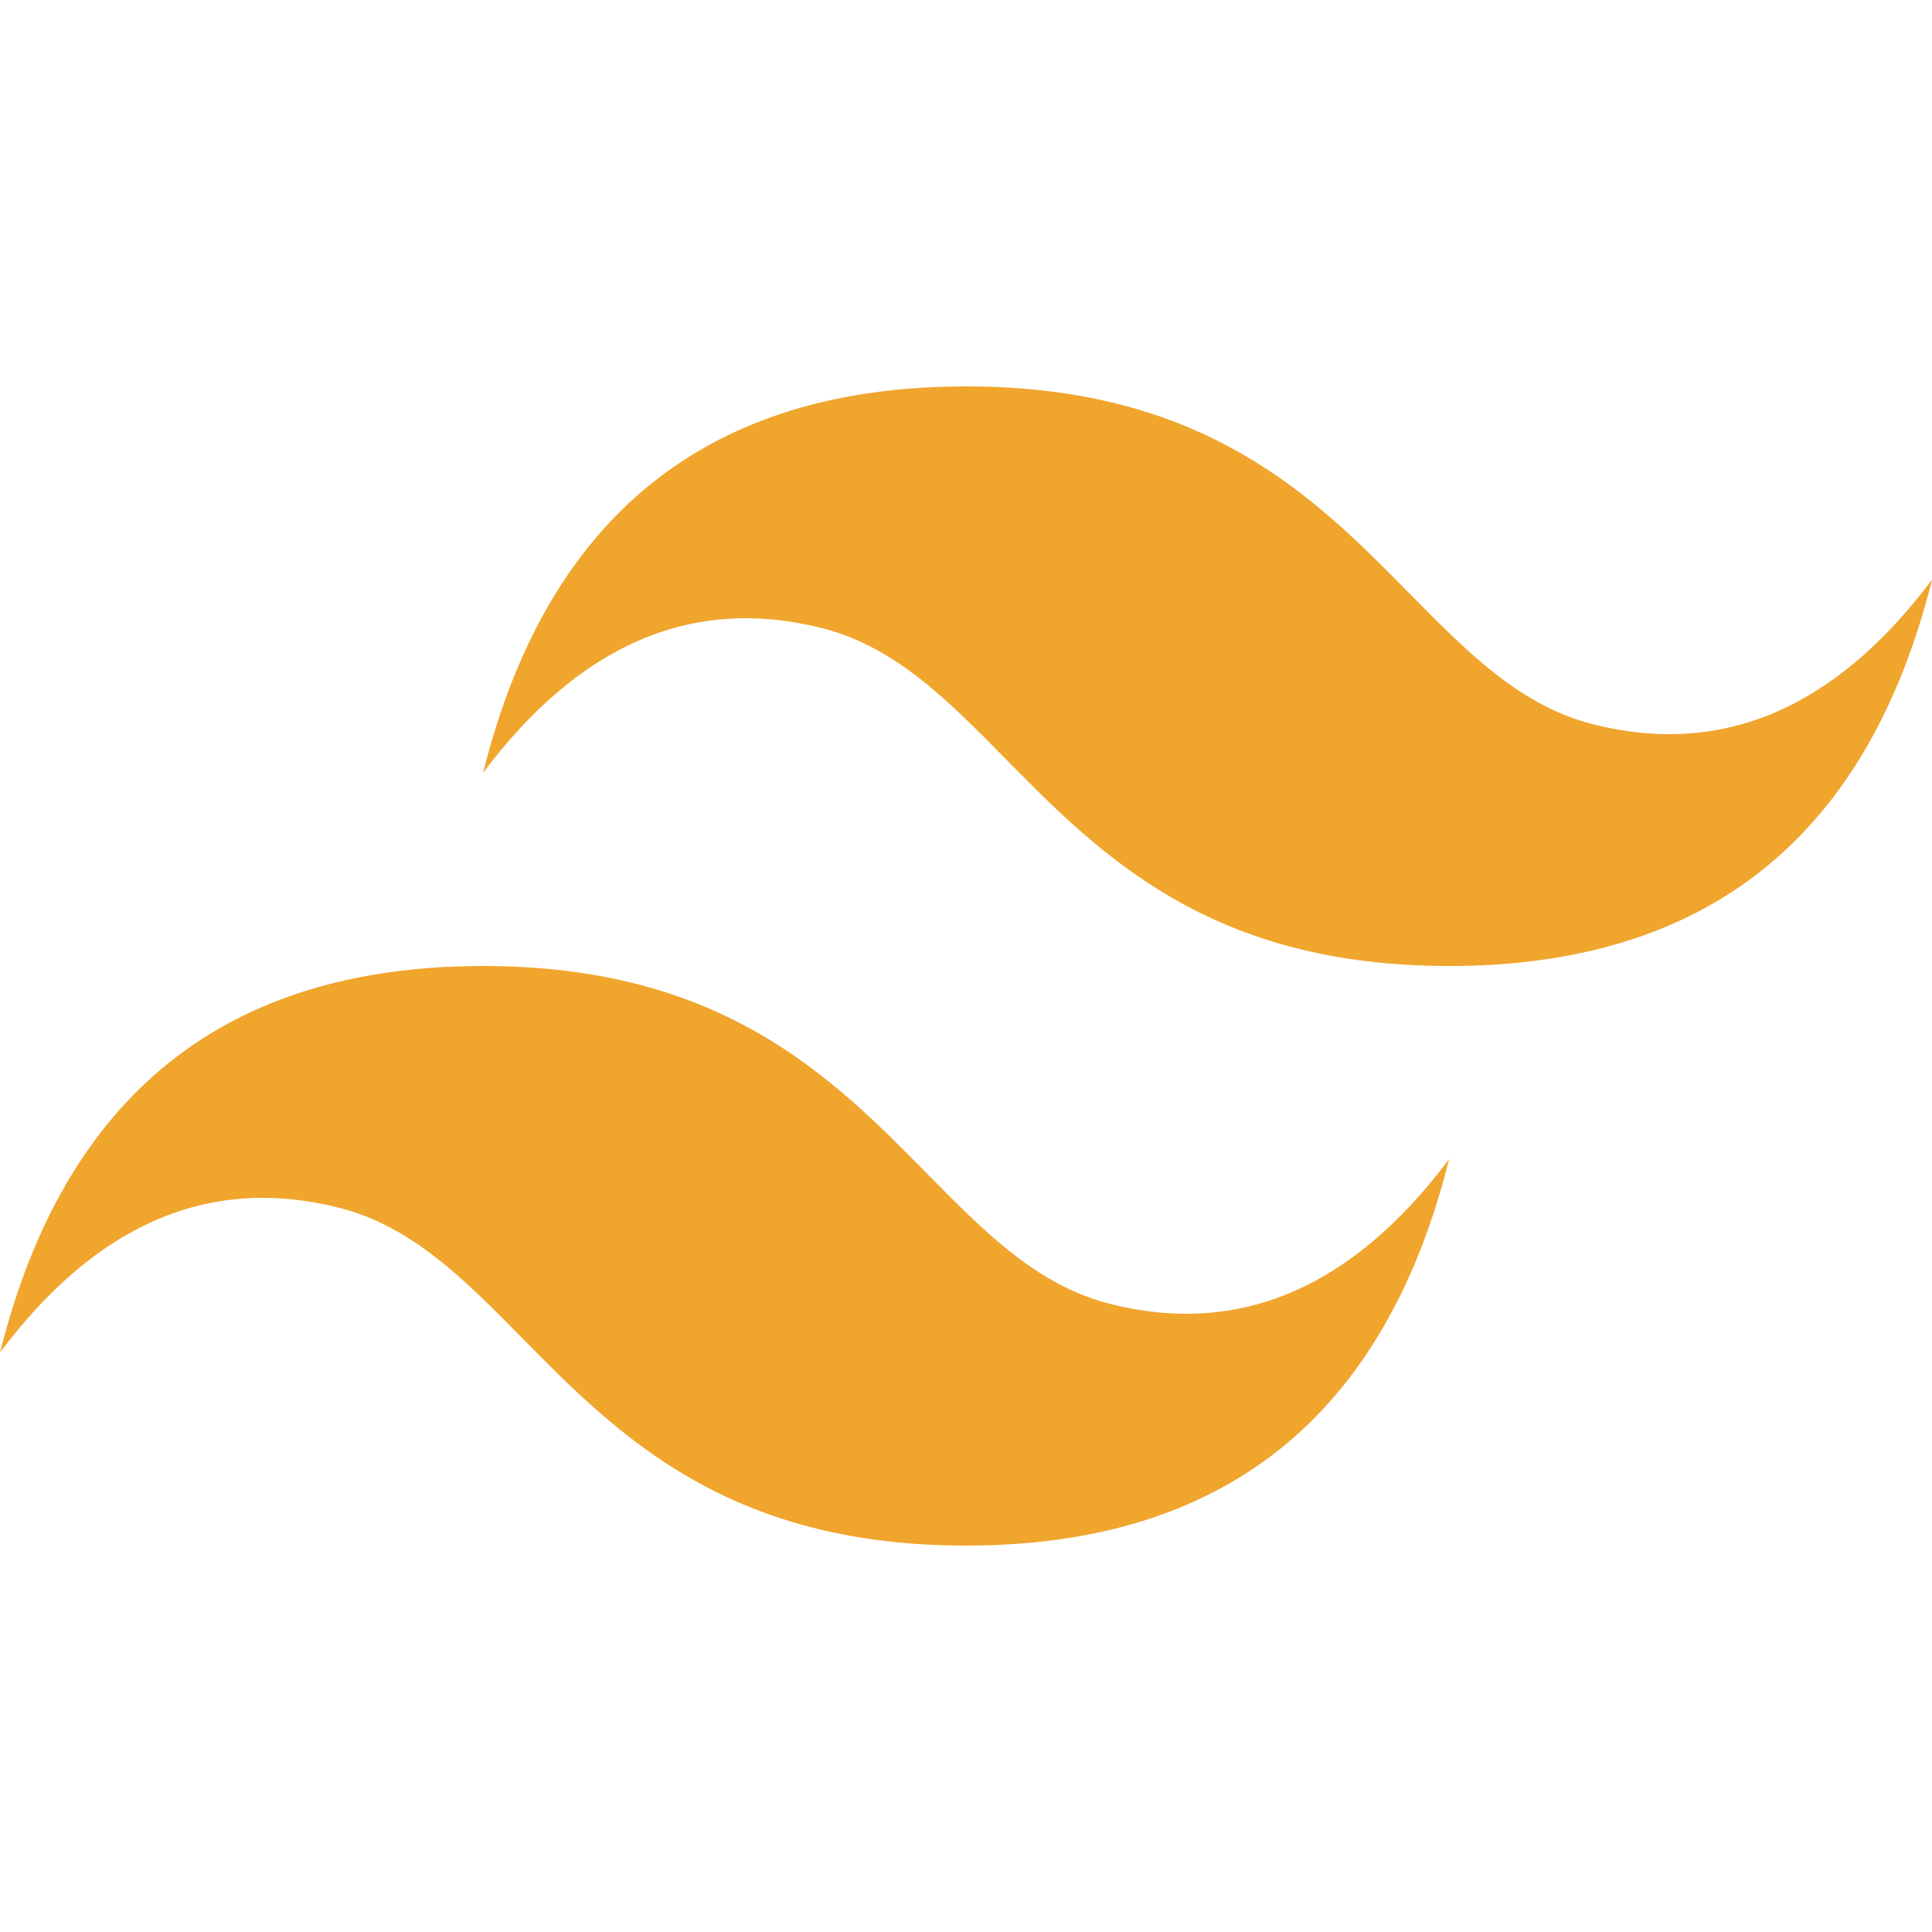 <svg width="800" height="800" viewBox="0 0 800 800" fill="none" xmlns="http://www.w3.org/2000/svg">
<g clip-path="url(#clip0_68_30)">
<path d="M400.033 160C293.367 160 226.7 213.333 200.033 320C240.033 266.667 286.7 246.667 340.033 260C370.467 267.6 392.2 289.667 416.3 314.133C455.533 353.933 500.9 400 600.033 400C706.7 400 773.367 346.667 800.033 240C760.033 293.333 713.367 313.333 660.033 300C629.6 292.4 607.867 270.333 583.767 245.867C544.567 206.067 499.2 160 400.033 160ZM200.033 400C93.367 400 26.7 453.333 0.033 560C40.033 506.667 86.7 486.667 140.033 500C170.467 507.6 192.2 529.667 216.3 554.133C255.533 593.933 300.9 640 400.033 640C506.7 640 573.367 586.667 600.033 480C560.033 533.333 513.366 553.333 460.033 540C429.6 532.4 407.866 510.333 383.766 485.867C344.566 446.067 299.2 400 200.033 400Z" fill="#F0A52D"/>
</g>
<defs>
<clipPath id="clip0_68_30">
<rect width="800" height="800" fill="white"/>
</clipPath>
</defs>
</svg>
